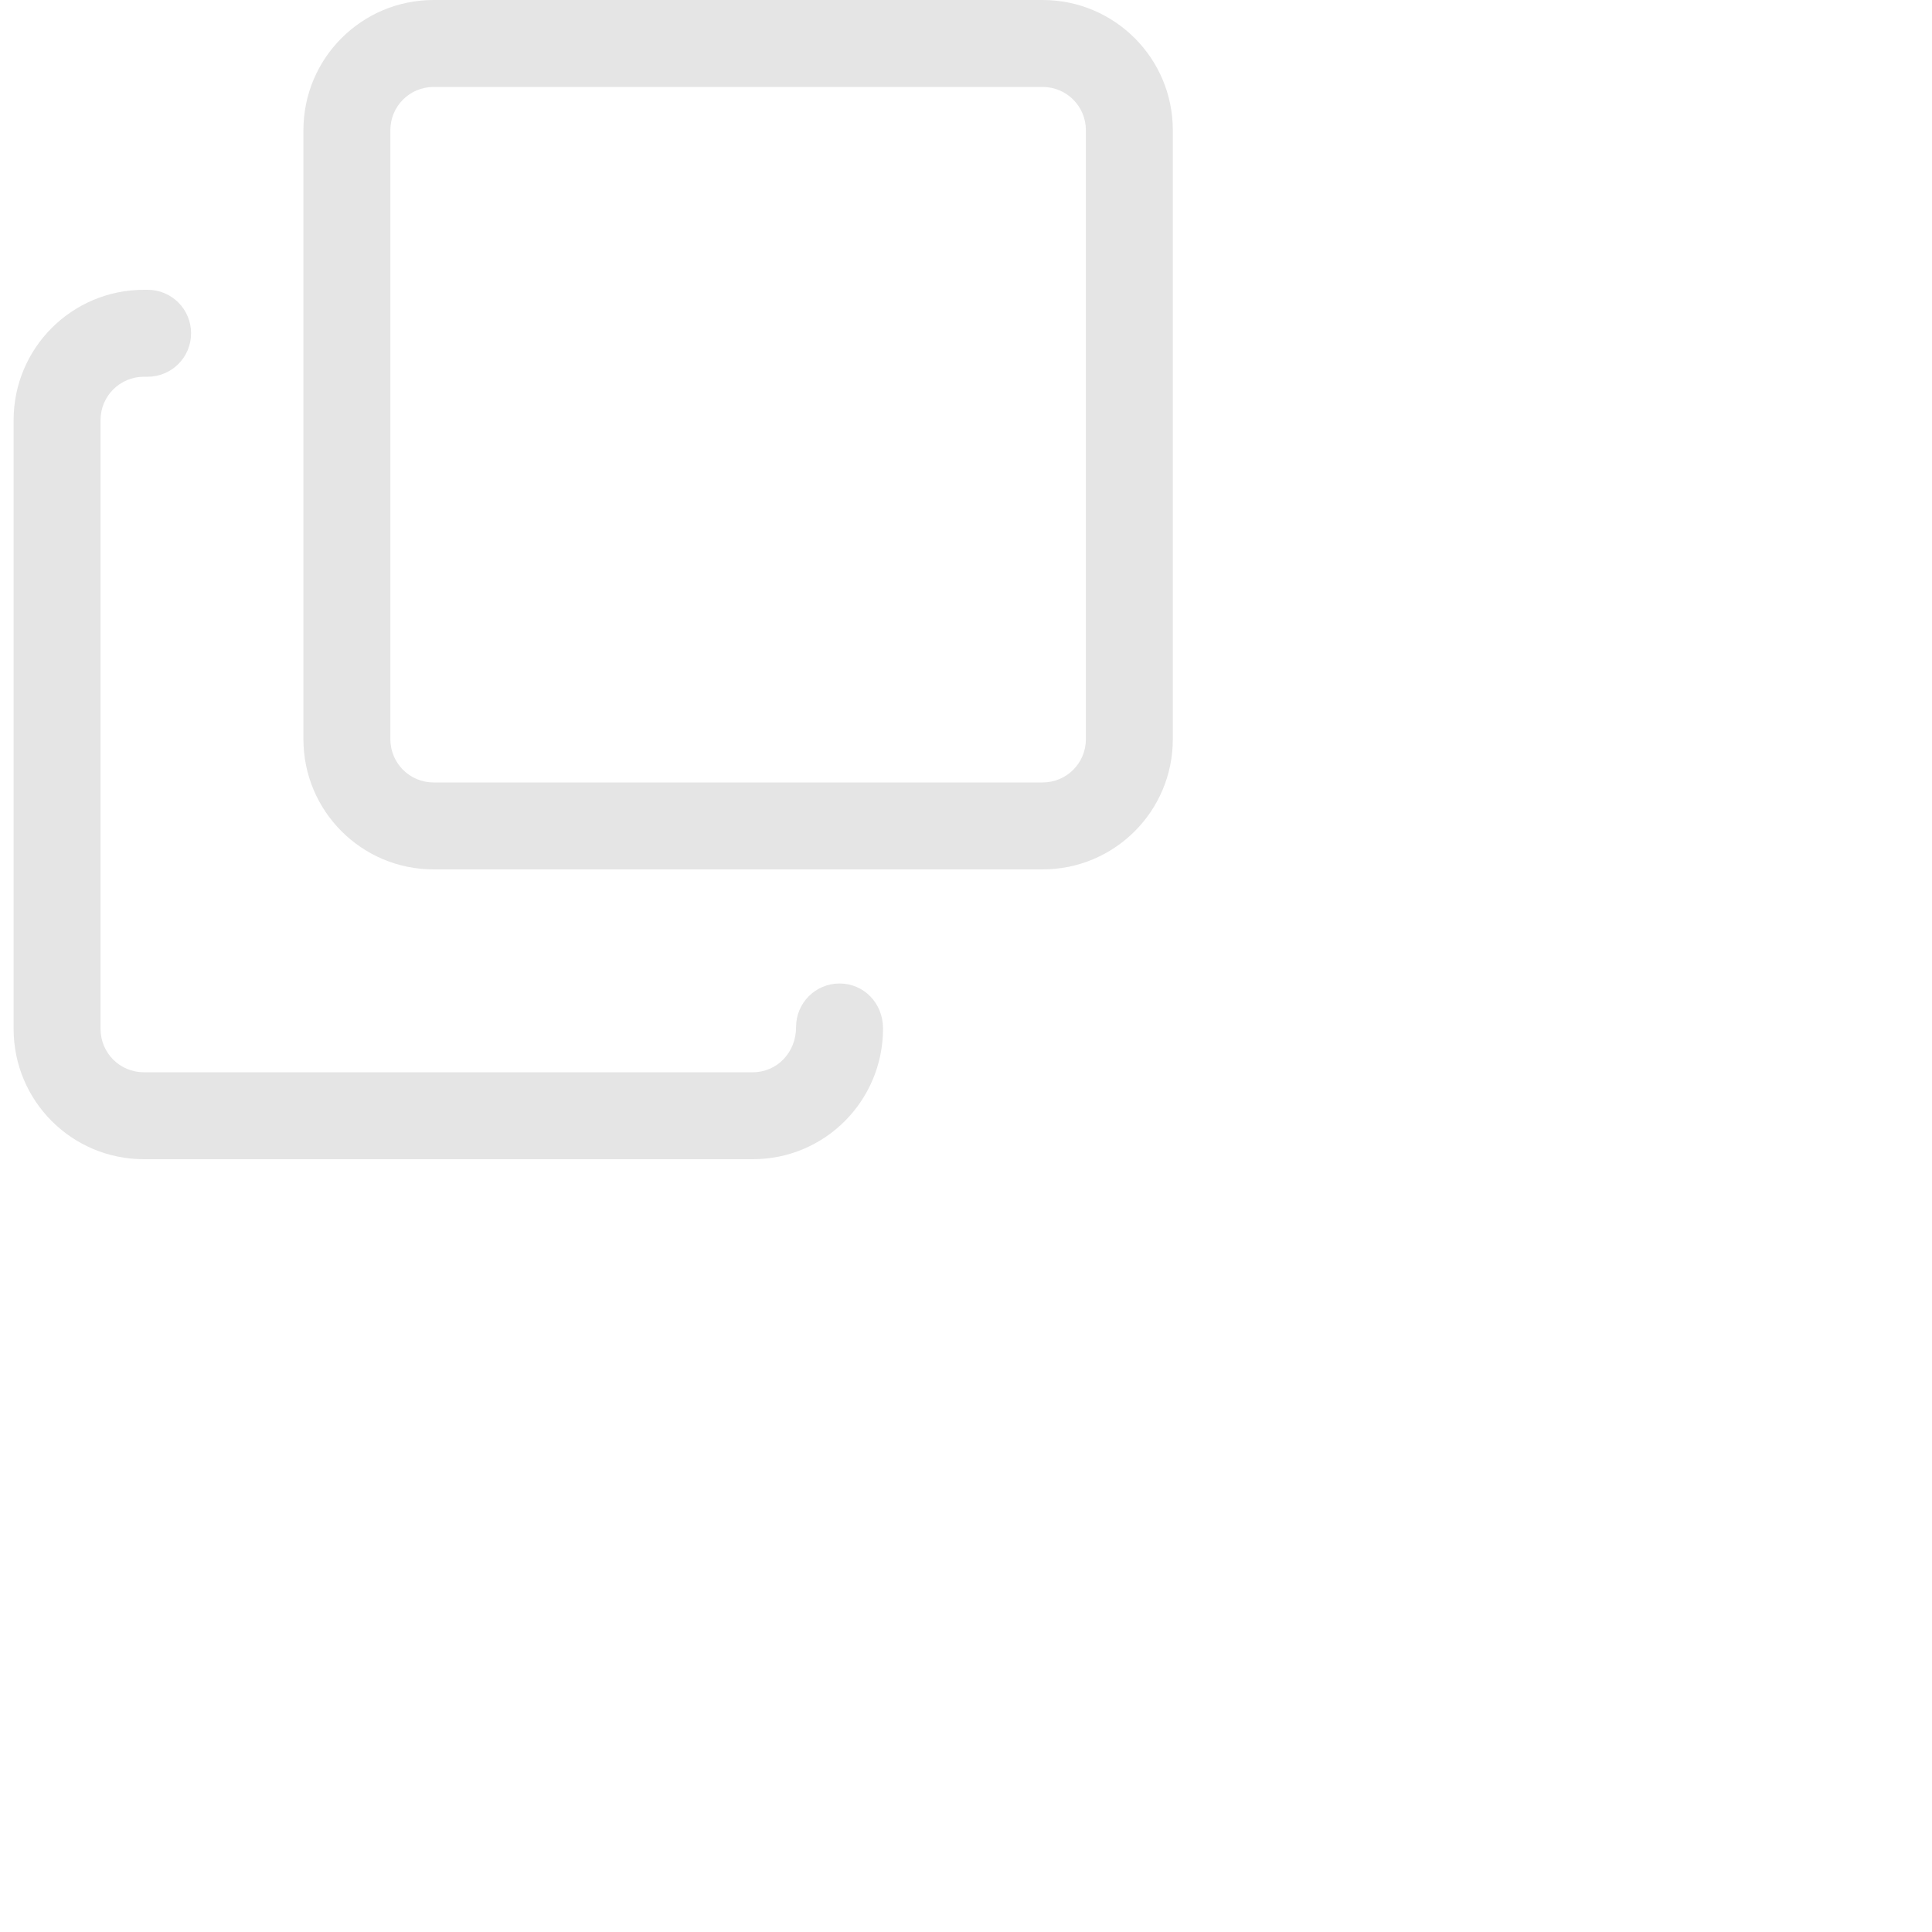 <?xml version="1.0" encoding="UTF-8"?>
<svg width="30px" height="30px" viewBox="0 0 20 20" version="1.1" xmlns="http://www.w3.org/2000/svg" xmlns:xlink="http://www.w3.org/1999/xlink">
    <!-- Generator: Sketch 44.1 (41455) - http://www.bohemiancoding.com/sketch -->
    <title>73</title>
    <desc>Created with Sketch.</desc>
    <defs></defs>
    <g id="Page-1" stroke="none" stroke-width="1" fill="none" fill-rule="evenodd">
        <g id="02-Chat-FullScreen" transform="translate(-907, -14)" fill="#E5E5E5" stroke="#979797">
            <g id="Chat-Window">
                <g id="Header">
                    <g id="ic_popup" transform="translate(906.141, 12)">
                        <g id="Group-2" stroke="none" transform="translate(1, 2)">
                            <path d="M1.349,3 C0.604,3 0,3.603 0,4.348 L0,10.652 C0,11.397 0.603,12 1.348,12 L7.652,12 C8.398,12 9,11.396 9,10.647 C9,10.382 8.799,10.181 8.55,10.181 C8.301,10.181 8.1,10.382 8.1,10.631 C8.1,10.899 7.9,11.1 7.652,11.1 L1.348,11.1 C1.1,11.1 0.9,10.9 0.9,10.652 L0.9,4.348 C0.9,4.1 1.101,3.9 1.349,3.9 L1.387,3.9 C1.636,3.9 1.837,3.699 1.837,3.45 C1.837,3.201 1.636,3 1.387,3 L1.349,3 Z" id="Rectangle-507" fill-rule="nonzero"></path>
                            <path d="M3,1.348 L3,7.652 C3,8.397 3.603,9 4.348,9 L10.652,9 C11.397,9 12,8.397 12,7.652 L12,1.348 C12,0.603 11.397,0 10.652,0 L4.348,0 C3.603,0 3,0.603 3,1.348 Z M10.652,0.9 C10.9,0.9 11.1,1.1 11.1,1.348 L11.1,7.652 C11.1,7.9 10.9,8.1 10.652,8.1 L4.348,8.1 C4.1,8.1 3.9,7.9 3.9,7.652 L3.9,1.348 C3.9,1.1 4.1,0.9 4.348,0.9 L10.652,0.9 Z" id="Rectangle-508" fill-rule="nonzero"></path>
                        </g>
                    </g>
                </g>
            </g>
        </g>
    </g>
</svg>